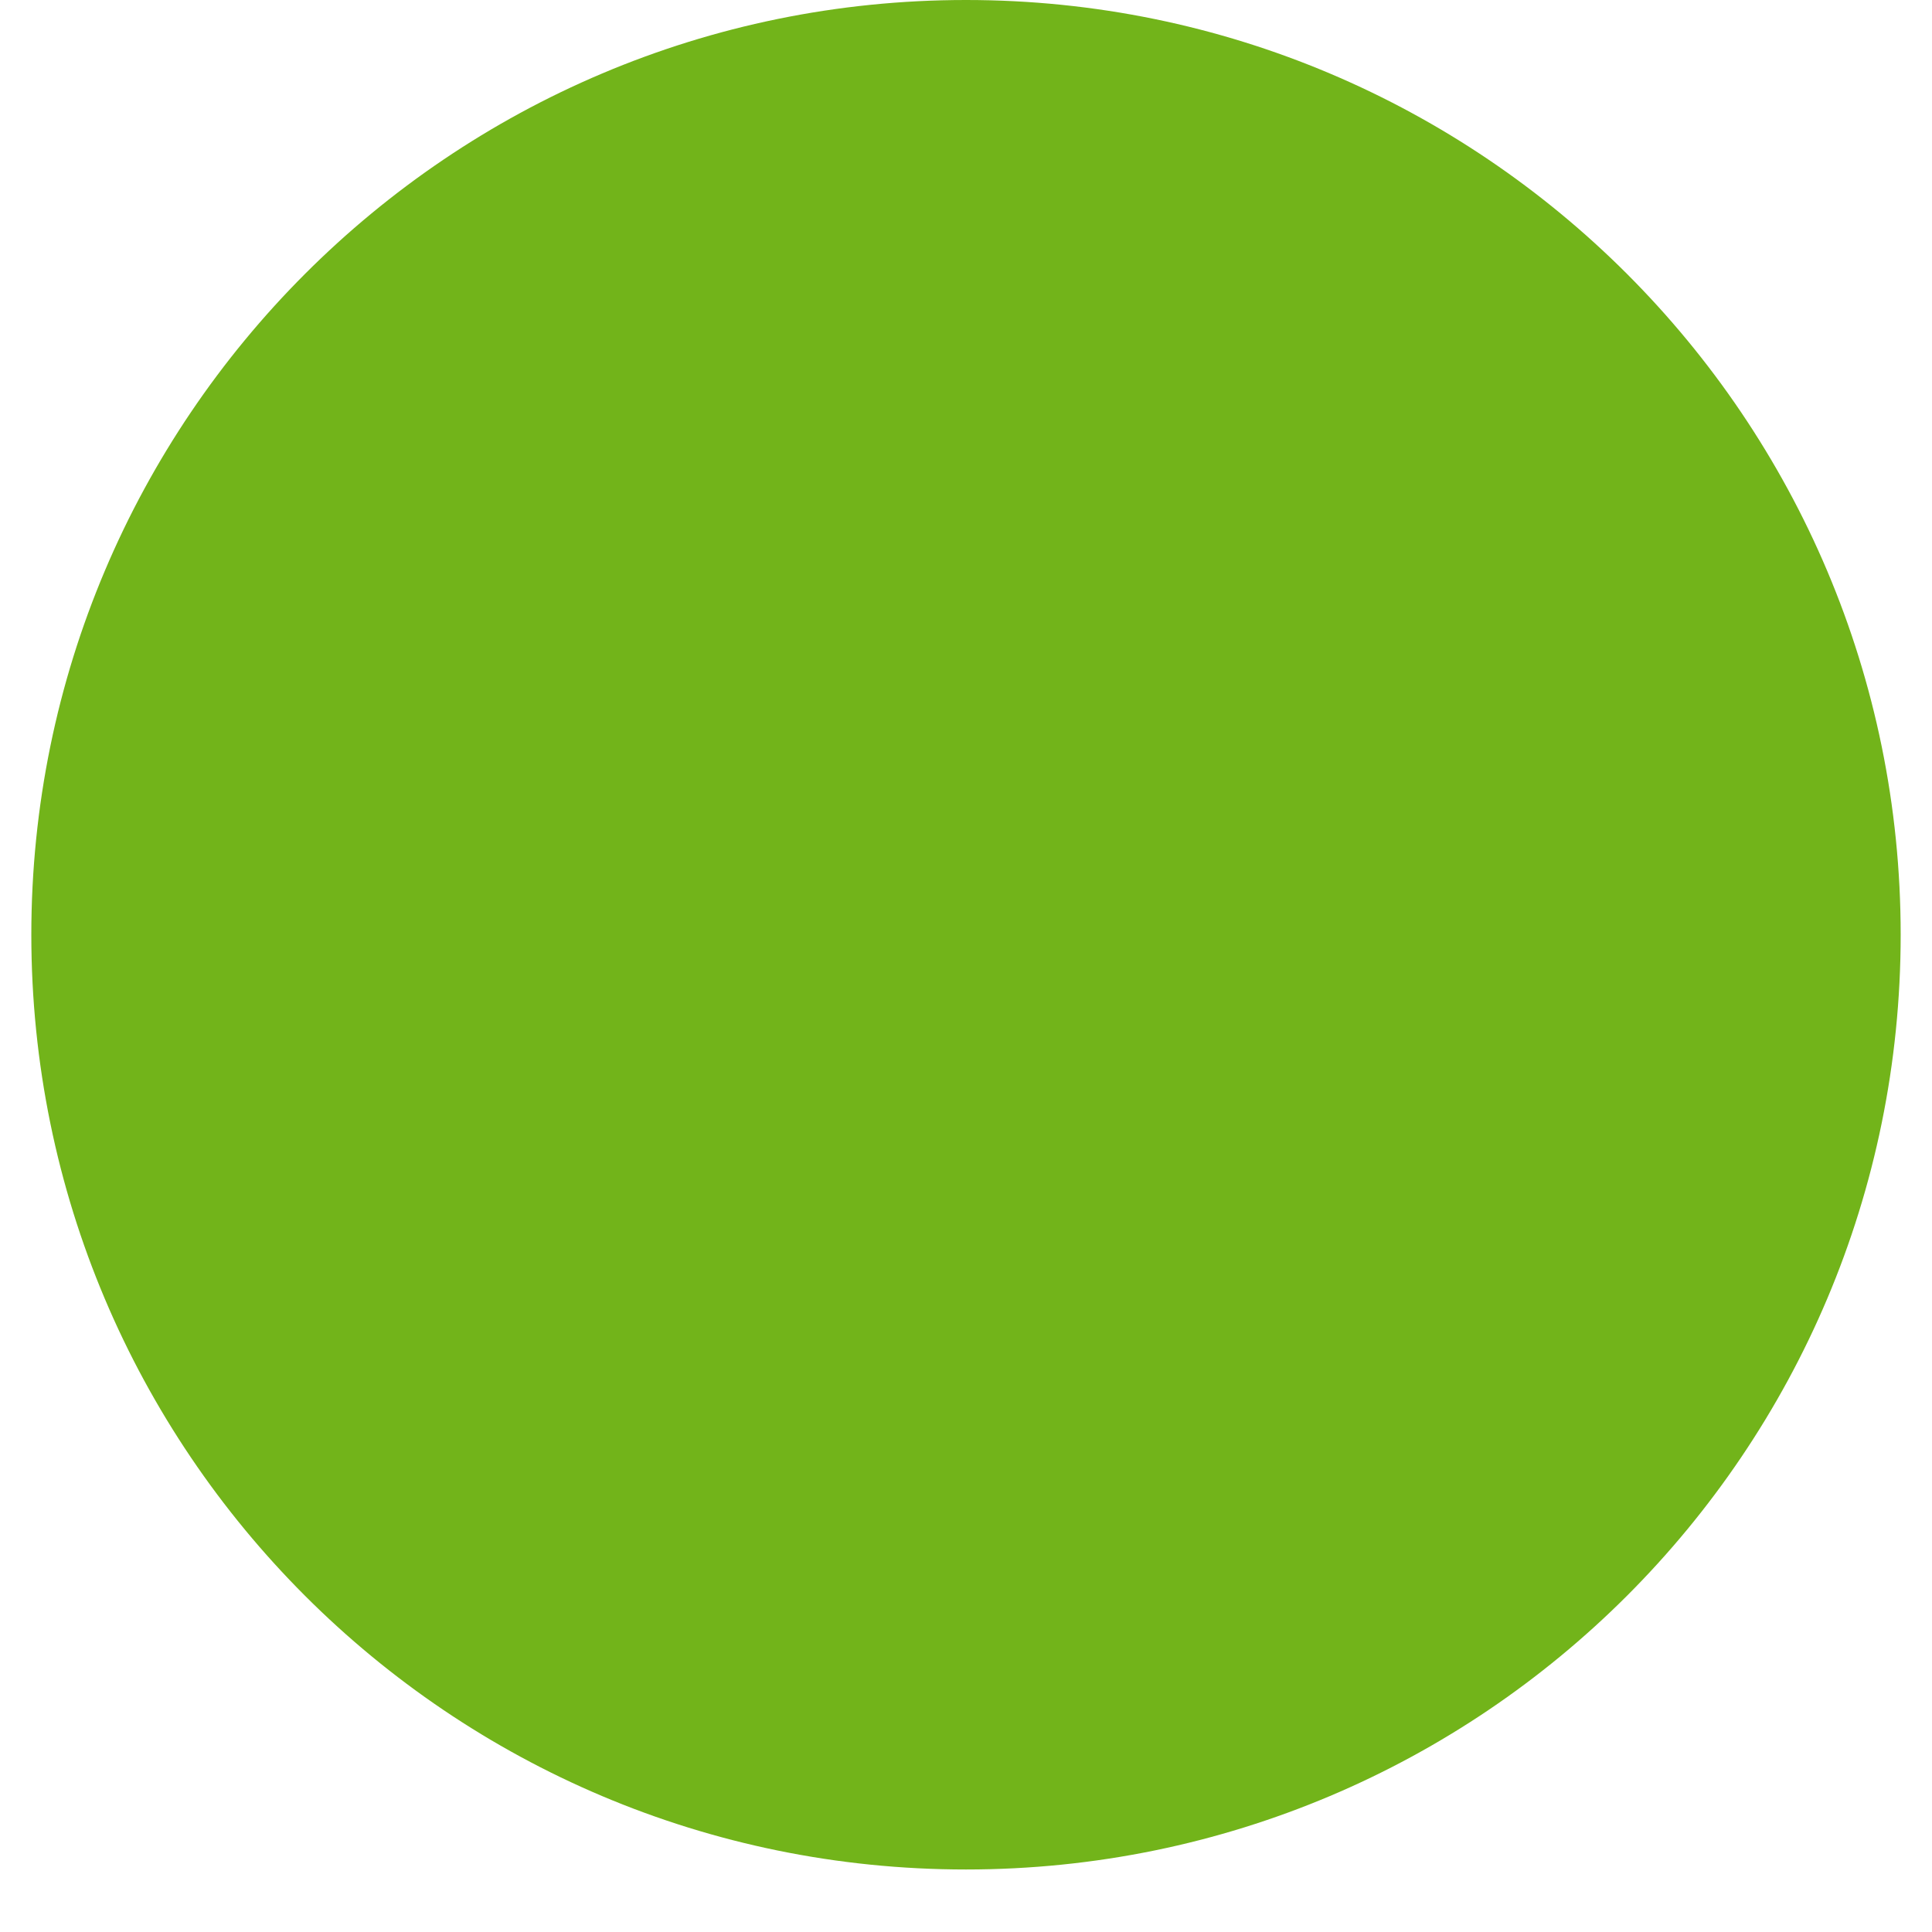 <svg xmlns="http://www.w3.org/2000/svg" xmlns:xlink="http://www.w3.org/1999/xlink" width="14px" height="14px" viewBox="0 0 14 14"><defs><clipPath id="clip1"><path d="M 0.227 0 L 13.773 0 L 13.773 13.547 L 0.227 13.547 Z M 0.227 0 "></path></clipPath><clipPath id="clip2"><path d="M 7 0 C 3.258 0 0.227 3.035 0.227 6.773 C 0.227 10.516 3.258 13.547 7 13.547 C 10.742 13.547 13.773 10.516 13.773 6.773 C 13.773 3.035 10.742 0 7 0 Z M 7 0 "></path></clipPath></defs><g id="surface1"><g clip-path="url(#clip1)" clip-rule="nonzero"><g clip-path="url(#clip2)" clip-rule="nonzero"><path style=" stroke:none;fill-rule:nonzero;fill:rgb(44.706%,70.588%,10.196%);fill-opacity:1;" d="M 0.227 0 L 13.773 0 L 13.773 13.547 L 0.227 13.547 Z M 0.227 0 "></path></g></g></g></svg>